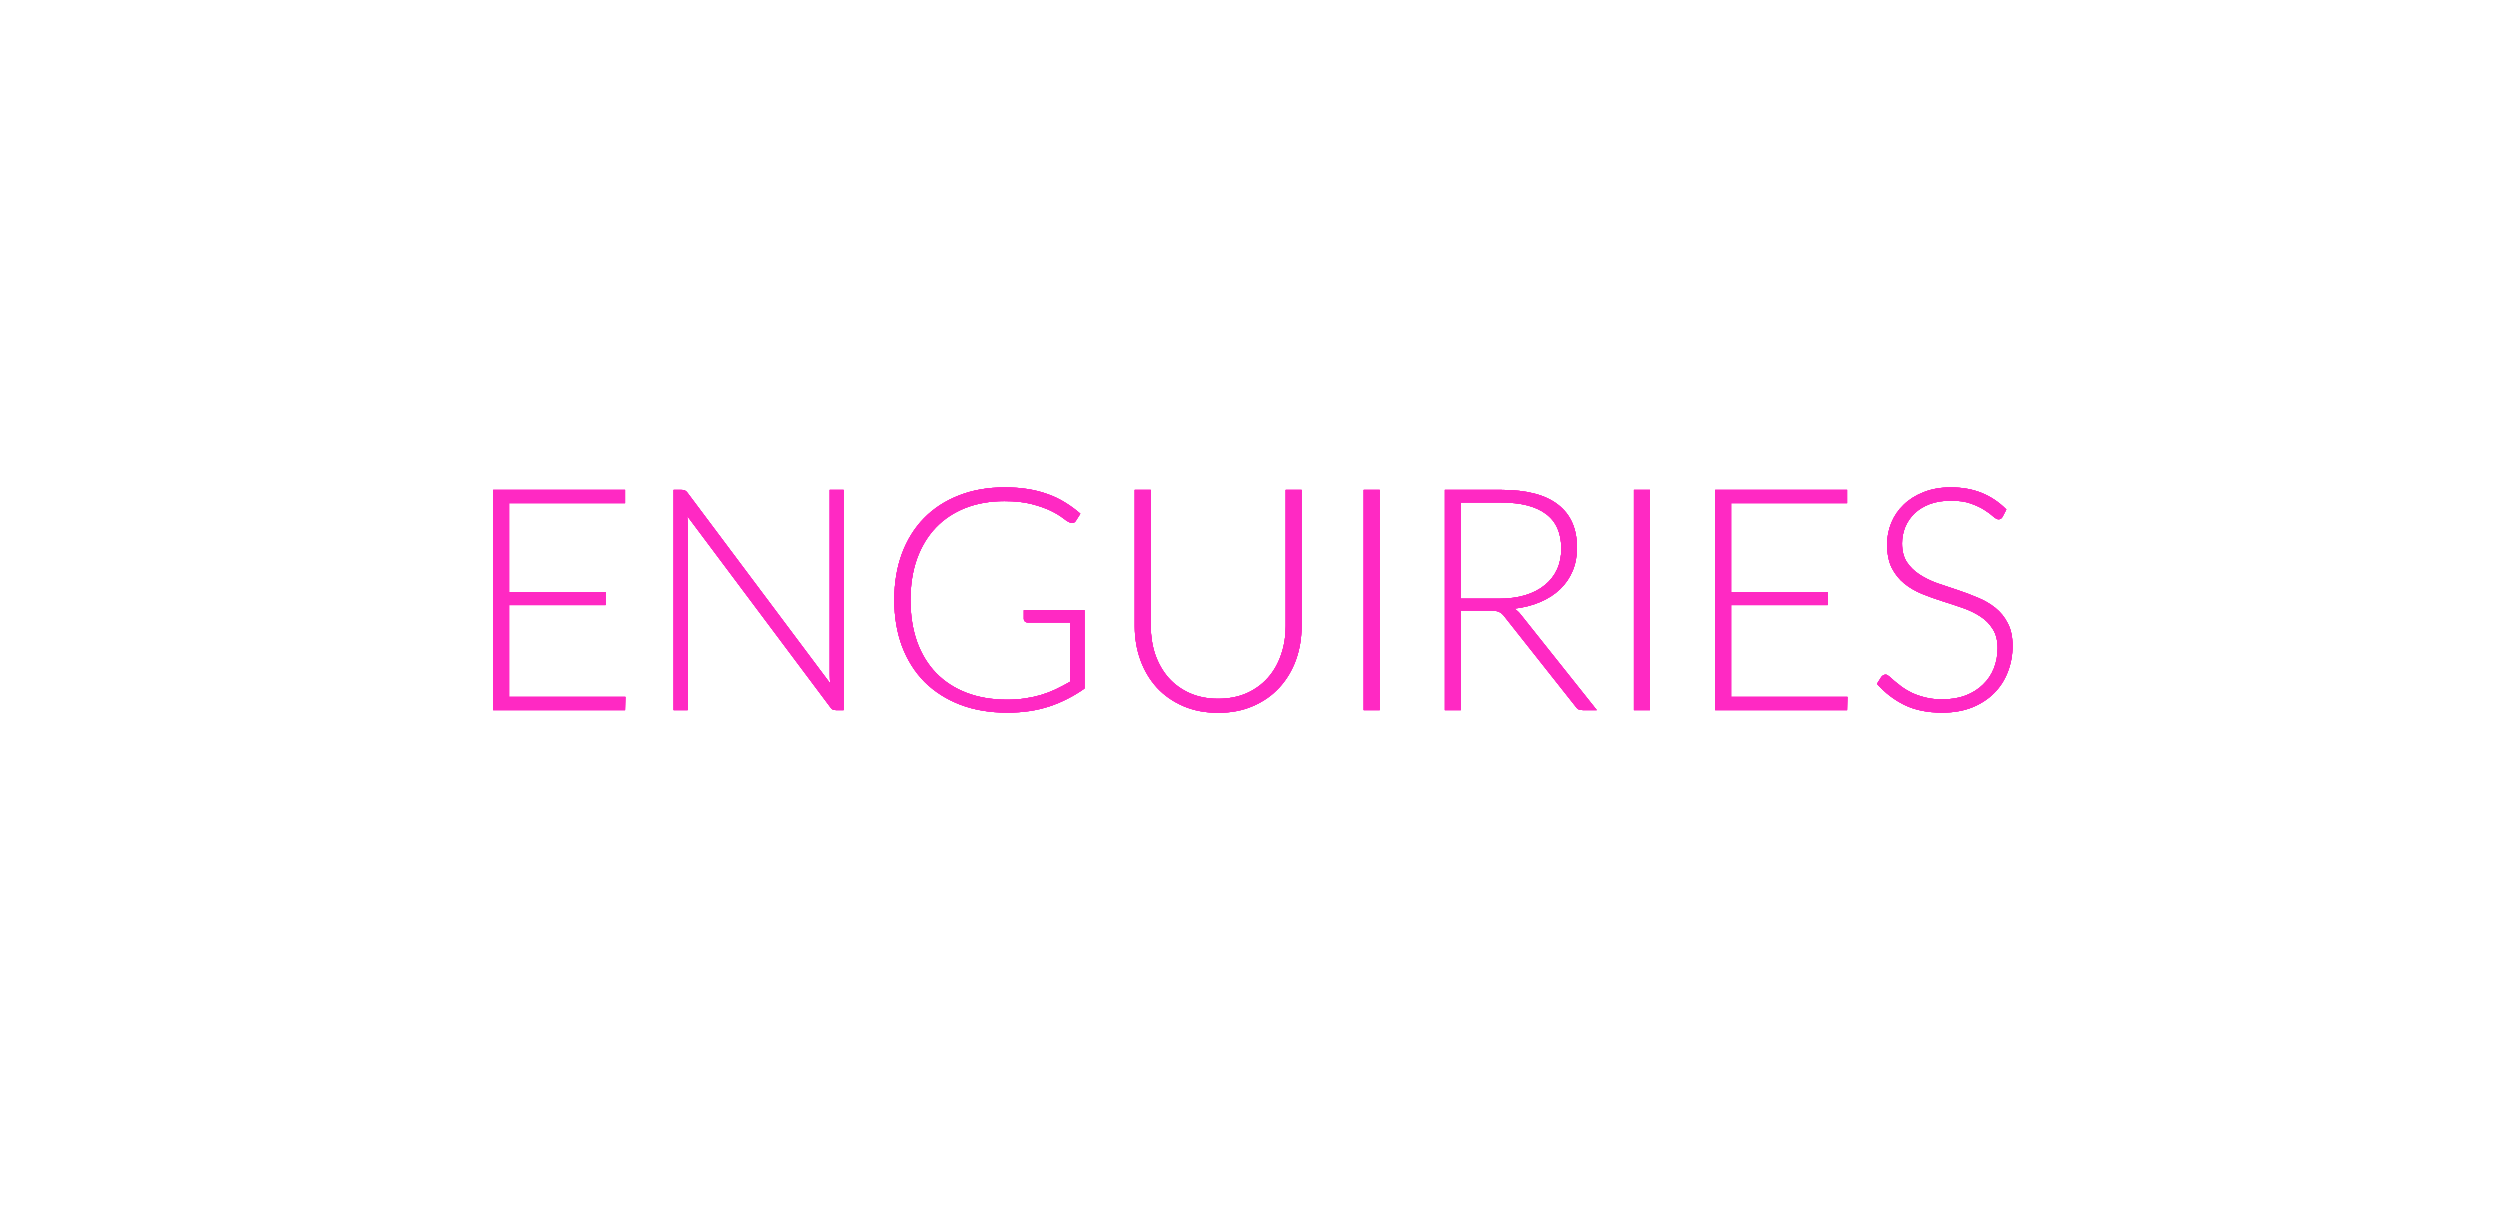 <?xml version="1.0" encoding="UTF-8"?> <svg xmlns="http://www.w3.org/2000/svg" width="257" height="124" viewBox="0 0 257 124" fill="none"> <g filter="url(#filter0_f)"> <path d="M64.288 71.64L64.256 73H50.688V50.36H64.256V51.72H52.336V60.872H62.256V62.2H52.336V71.64H64.288ZM86.722 50.36V73H85.954C85.816 73 85.698 72.979 85.602 72.936C85.517 72.883 85.432 72.797 85.346 72.68L70.642 53.032C70.674 53.352 70.69 53.656 70.69 53.944V73H69.25V50.36H70.066C70.216 50.36 70.328 50.381 70.402 50.424C70.488 50.456 70.578 50.536 70.674 50.664L85.346 70.264C85.314 69.944 85.298 69.64 85.298 69.352V50.36H86.722ZM111.487 62.728V70.776C110.356 71.576 109.151 72.189 107.871 72.616C106.591 73.043 105.151 73.256 103.551 73.256C101.759 73.256 100.148 72.984 98.719 72.44C97.289 71.885 96.068 71.107 95.055 70.104C94.052 69.091 93.278 67.869 92.734 66.44C92.201 65.011 91.934 63.421 91.934 61.672C91.934 59.923 92.196 58.339 92.719 56.92C93.252 55.491 94.009 54.275 94.99 53.272C95.983 52.259 97.177 51.48 98.575 50.936C99.972 50.381 101.545 50.104 103.295 50.104C104.159 50.104 104.953 50.163 105.679 50.28C106.415 50.397 107.097 50.573 107.727 50.808C108.356 51.032 108.943 51.315 109.487 51.656C110.031 51.987 110.553 52.371 111.055 52.808L110.607 53.512C110.457 53.768 110.233 53.827 109.935 53.688C109.775 53.624 109.545 53.475 109.247 53.24C108.948 53.005 108.537 52.76 108.015 52.504C107.492 52.248 106.841 52.019 106.062 51.816C105.295 51.613 104.356 51.512 103.247 51.512C101.775 51.512 100.441 51.747 99.246 52.216C98.062 52.685 97.049 53.357 96.207 54.232C95.374 55.107 94.729 56.173 94.27 57.432C93.823 58.691 93.599 60.104 93.599 61.672C93.599 63.261 93.823 64.691 94.27 65.96C94.729 67.229 95.385 68.307 96.239 69.192C97.103 70.077 98.148 70.755 99.374 71.224C100.601 71.693 101.983 71.928 103.519 71.928C104.191 71.928 104.809 71.885 105.375 71.8C105.951 71.715 106.495 71.597 107.007 71.448C107.529 71.288 108.031 71.096 108.51 70.872C109.001 70.637 109.497 70.376 109.999 70.088V63.992H105.663C105.545 63.992 105.444 63.955 105.359 63.88C105.284 63.805 105.247 63.72 105.247 63.624V62.728H111.487ZM125.226 71.832C126.314 71.832 127.284 71.645 128.138 71.272C129.002 70.888 129.732 70.36 130.33 69.688C130.927 69.016 131.38 68.227 131.69 67.32C132.01 66.403 132.17 65.416 132.17 64.36V50.36H133.802V64.36C133.802 65.608 133.604 66.776 133.21 67.864C132.815 68.941 132.244 69.885 131.498 70.696C130.762 71.496 129.86 72.125 128.794 72.584C127.738 73.043 126.548 73.272 125.226 73.272C123.903 73.272 122.708 73.043 121.642 72.584C120.586 72.125 119.684 71.496 118.938 70.696C118.202 69.885 117.636 68.941 117.242 67.864C116.847 66.776 116.65 65.608 116.65 64.36V50.36H118.298V64.344C118.298 65.4 118.452 66.387 118.762 67.304C119.082 68.211 119.535 69 120.122 69.672C120.719 70.344 121.444 70.872 122.298 71.256C123.162 71.64 124.138 71.832 125.226 71.832ZM141.836 73H140.188V50.36H141.836V73ZM154.1 61.544C155.102 61.544 155.998 61.427 156.788 61.192C157.588 60.947 158.26 60.6 158.804 60.152C159.358 59.704 159.78 59.165 160.068 58.536C160.356 57.907 160.5 57.197 160.5 56.408C160.5 54.797 159.972 53.603 158.916 52.824C157.87 52.045 156.34 51.656 154.324 51.656H150.18V61.544H154.1ZM164.148 73H162.74C162.558 73 162.404 72.973 162.276 72.92C162.158 72.856 162.046 72.744 161.94 72.584L154.676 63.4C154.59 63.283 154.5 63.181 154.404 63.096C154.318 63.011 154.217 62.947 154.1 62.904C153.993 62.851 153.86 62.813 153.7 62.792C153.55 62.771 153.364 62.76 153.14 62.76H150.18V73H148.532V50.36H154.324C156.926 50.36 158.873 50.867 160.164 51.88C161.465 52.883 162.116 54.36 162.116 56.312C162.116 57.176 161.966 57.965 161.668 58.68C161.369 59.395 160.937 60.024 160.372 60.568C159.817 61.101 159.14 61.539 158.34 61.88C157.55 62.221 156.66 62.451 155.668 62.568C155.924 62.728 156.153 62.941 156.356 63.208L164.148 73ZM169.617 73H167.969V50.36H169.617V73ZM189.913 71.64L189.881 73H176.313V50.36H189.881V51.72H177.961V60.872H187.881V62.2H177.961V71.64H189.913ZM205.867 53.112C205.771 53.293 205.633 53.384 205.451 53.384C205.313 53.384 205.131 53.288 204.907 53.096C204.694 52.893 204.401 52.675 204.027 52.44C203.654 52.195 203.185 51.971 202.619 51.768C202.065 51.565 201.377 51.464 200.555 51.464C199.734 51.464 199.009 51.581 198.379 51.816C197.761 52.051 197.238 52.371 196.811 52.776C196.395 53.181 196.075 53.651 195.851 54.184C195.638 54.717 195.531 55.277 195.531 55.864C195.531 56.632 195.691 57.267 196.011 57.768C196.342 58.269 196.774 58.696 197.307 59.048C197.841 59.4 198.443 59.699 199.115 59.944C199.798 60.179 200.497 60.413 201.211 60.648C201.926 60.883 202.619 61.144 203.291 61.432C203.974 61.709 204.582 62.061 205.115 62.488C205.649 62.915 206.075 63.443 206.395 64.072C206.726 64.691 206.891 65.464 206.891 66.392C206.891 67.341 206.726 68.237 206.395 69.08C206.075 69.912 205.606 70.637 204.987 71.256C204.369 71.875 203.611 72.365 202.715 72.728C201.819 73.08 200.795 73.256 199.643 73.256C198.15 73.256 196.865 72.995 195.787 72.472C194.71 71.939 193.766 71.213 192.955 70.296L193.403 69.592C193.531 69.432 193.681 69.352 193.851 69.352C193.947 69.352 194.07 69.416 194.219 69.544C194.369 69.672 194.55 69.832 194.763 70.024C194.977 70.205 195.233 70.408 195.531 70.632C195.83 70.845 196.177 71.048 196.571 71.24C196.966 71.421 197.419 71.576 197.931 71.704C198.443 71.832 199.025 71.896 199.675 71.896C200.571 71.896 201.371 71.763 202.075 71.496C202.779 71.219 203.371 70.845 203.851 70.376C204.342 69.907 204.715 69.352 204.971 68.712C205.227 68.061 205.355 67.368 205.355 66.632C205.355 65.832 205.19 65.176 204.859 64.664C204.539 64.141 204.113 63.709 203.579 63.368C203.046 63.016 202.438 62.723 201.755 62.488C201.083 62.253 200.39 62.024 199.675 61.8C198.961 61.576 198.262 61.325 197.579 61.048C196.907 60.771 196.305 60.419 195.771 59.992C195.238 59.555 194.806 59.016 194.475 58.376C194.155 57.725 193.995 56.915 193.995 55.944C193.995 55.187 194.139 54.456 194.427 53.752C194.715 53.048 195.137 52.429 195.691 51.896C196.246 51.352 196.929 50.92 197.739 50.6C198.561 50.269 199.494 50.104 200.539 50.104C201.713 50.104 202.763 50.291 203.691 50.664C204.63 51.037 205.483 51.608 206.251 52.376L205.867 53.112Z" fill="#FF29C3"></path> </g> <g filter="url(#filter1_f)"> <path d="M64.288 71.64L64.256 73H50.688V50.36H64.256V51.72H52.336V60.872H62.256V62.2H52.336V71.64H64.288ZM86.722 50.36V73H85.954C85.816 73 85.698 72.979 85.602 72.936C85.517 72.883 85.432 72.797 85.346 72.68L70.642 53.032C70.674 53.352 70.69 53.656 70.69 53.944V73H69.25V50.36H70.066C70.216 50.36 70.328 50.381 70.402 50.424C70.488 50.456 70.578 50.536 70.674 50.664L85.346 70.264C85.314 69.944 85.298 69.64 85.298 69.352V50.36H86.722ZM111.487 62.728V70.776C110.356 71.576 109.151 72.189 107.871 72.616C106.591 73.043 105.151 73.256 103.551 73.256C101.759 73.256 100.148 72.984 98.719 72.44C97.289 71.885 96.068 71.107 95.055 70.104C94.052 69.091 93.278 67.869 92.734 66.44C92.201 65.011 91.934 63.421 91.934 61.672C91.934 59.923 92.196 58.339 92.719 56.92C93.252 55.491 94.009 54.275 94.99 53.272C95.983 52.259 97.177 51.48 98.575 50.936C99.972 50.381 101.545 50.104 103.295 50.104C104.159 50.104 104.953 50.163 105.679 50.28C106.415 50.397 107.097 50.573 107.727 50.808C108.356 51.032 108.943 51.315 109.487 51.656C110.031 51.987 110.553 52.371 111.055 52.808L110.607 53.512C110.457 53.768 110.233 53.827 109.935 53.688C109.775 53.624 109.545 53.475 109.247 53.24C108.948 53.005 108.537 52.76 108.015 52.504C107.492 52.248 106.841 52.019 106.062 51.816C105.295 51.613 104.356 51.512 103.247 51.512C101.775 51.512 100.441 51.747 99.246 52.216C98.062 52.685 97.049 53.357 96.207 54.232C95.374 55.107 94.729 56.173 94.27 57.432C93.823 58.691 93.599 60.104 93.599 61.672C93.599 63.261 93.823 64.691 94.27 65.96C94.729 67.229 95.385 68.307 96.239 69.192C97.103 70.077 98.148 70.755 99.374 71.224C100.601 71.693 101.983 71.928 103.519 71.928C104.191 71.928 104.809 71.885 105.375 71.8C105.951 71.715 106.495 71.597 107.007 71.448C107.529 71.288 108.031 71.096 108.51 70.872C109.001 70.637 109.497 70.376 109.999 70.088V63.992H105.663C105.545 63.992 105.444 63.955 105.359 63.88C105.284 63.805 105.247 63.72 105.247 63.624V62.728H111.487ZM125.226 71.832C126.314 71.832 127.284 71.645 128.138 71.272C129.002 70.888 129.732 70.36 130.33 69.688C130.927 69.016 131.38 68.227 131.69 67.32C132.01 66.403 132.17 65.416 132.17 64.36V50.36H133.802V64.36C133.802 65.608 133.604 66.776 133.21 67.864C132.815 68.941 132.244 69.885 131.498 70.696C130.762 71.496 129.86 72.125 128.794 72.584C127.738 73.043 126.548 73.272 125.226 73.272C123.903 73.272 122.708 73.043 121.642 72.584C120.586 72.125 119.684 71.496 118.938 70.696C118.202 69.885 117.636 68.941 117.242 67.864C116.847 66.776 116.65 65.608 116.65 64.36V50.36H118.298V64.344C118.298 65.4 118.452 66.387 118.762 67.304C119.082 68.211 119.535 69 120.122 69.672C120.719 70.344 121.444 70.872 122.298 71.256C123.162 71.64 124.138 71.832 125.226 71.832ZM141.836 73H140.188V50.36H141.836V73ZM154.1 61.544C155.102 61.544 155.998 61.427 156.788 61.192C157.588 60.947 158.26 60.6 158.804 60.152C159.358 59.704 159.78 59.165 160.068 58.536C160.356 57.907 160.5 57.197 160.5 56.408C160.5 54.797 159.972 53.603 158.916 52.824C157.87 52.045 156.34 51.656 154.324 51.656H150.18V61.544H154.1ZM164.148 73H162.74C162.558 73 162.404 72.973 162.276 72.92C162.158 72.856 162.046 72.744 161.94 72.584L154.676 63.4C154.59 63.283 154.5 63.181 154.404 63.096C154.318 63.011 154.217 62.947 154.1 62.904C153.993 62.851 153.86 62.813 153.7 62.792C153.55 62.771 153.364 62.76 153.14 62.76H150.18V73H148.532V50.36H154.324C156.926 50.36 158.873 50.867 160.164 51.88C161.465 52.883 162.116 54.36 162.116 56.312C162.116 57.176 161.966 57.965 161.668 58.68C161.369 59.395 160.937 60.024 160.372 60.568C159.817 61.101 159.14 61.539 158.34 61.88C157.55 62.221 156.66 62.451 155.668 62.568C155.924 62.728 156.153 62.941 156.356 63.208L164.148 73ZM169.617 73H167.969V50.36H169.617V73ZM189.913 71.64L189.881 73H176.313V50.36H189.881V51.72H177.961V60.872H187.881V62.2H177.961V71.64H189.913ZM205.867 53.112C205.771 53.293 205.633 53.384 205.451 53.384C205.313 53.384 205.131 53.288 204.907 53.096C204.694 52.893 204.401 52.675 204.027 52.44C203.654 52.195 203.185 51.971 202.619 51.768C202.065 51.565 201.377 51.464 200.555 51.464C199.734 51.464 199.009 51.581 198.379 51.816C197.761 52.051 197.238 52.371 196.811 52.776C196.395 53.181 196.075 53.651 195.851 54.184C195.638 54.717 195.531 55.277 195.531 55.864C195.531 56.632 195.691 57.267 196.011 57.768C196.342 58.269 196.774 58.696 197.307 59.048C197.841 59.4 198.443 59.699 199.115 59.944C199.798 60.179 200.497 60.413 201.211 60.648C201.926 60.883 202.619 61.144 203.291 61.432C203.974 61.709 204.582 62.061 205.115 62.488C205.649 62.915 206.075 63.443 206.395 64.072C206.726 64.691 206.891 65.464 206.891 66.392C206.891 67.341 206.726 68.237 206.395 69.08C206.075 69.912 205.606 70.637 204.987 71.256C204.369 71.875 203.611 72.365 202.715 72.728C201.819 73.08 200.795 73.256 199.643 73.256C198.15 73.256 196.865 72.995 195.787 72.472C194.71 71.939 193.766 71.213 192.955 70.296L193.403 69.592C193.531 69.432 193.681 69.352 193.851 69.352C193.947 69.352 194.07 69.416 194.219 69.544C194.369 69.672 194.55 69.832 194.763 70.024C194.977 70.205 195.233 70.408 195.531 70.632C195.83 70.845 196.177 71.048 196.571 71.24C196.966 71.421 197.419 71.576 197.931 71.704C198.443 71.832 199.025 71.896 199.675 71.896C200.571 71.896 201.371 71.763 202.075 71.496C202.779 71.219 203.371 70.845 203.851 70.376C204.342 69.907 204.715 69.352 204.971 68.712C205.227 68.061 205.355 67.368 205.355 66.632C205.355 65.832 205.19 65.176 204.859 64.664C204.539 64.141 204.113 63.709 203.579 63.368C203.046 63.016 202.438 62.723 201.755 62.488C201.083 62.253 200.39 62.024 199.675 61.8C198.961 61.576 198.262 61.325 197.579 61.048C196.907 60.771 196.305 60.419 195.771 59.992C195.238 59.555 194.806 59.016 194.475 58.376C194.155 57.725 193.995 56.915 193.995 55.944C193.995 55.187 194.139 54.456 194.427 53.752C194.715 53.048 195.137 52.429 195.691 51.896C196.246 51.352 196.929 50.92 197.739 50.6C198.561 50.269 199.494 50.104 200.539 50.104C201.713 50.104 202.763 50.291 203.691 50.664C204.63 51.037 205.483 51.608 206.251 52.376L205.867 53.112Z" fill="#FF29C3"></path> </g> <g filter="url(#filter2_f)"> <path d="M64.288 71.64L64.256 73H50.688V50.36H64.256V51.72H52.336V60.872H62.256V62.2H52.336V71.64H64.288ZM86.722 50.36V73H85.954C85.816 73 85.698 72.979 85.602 72.936C85.517 72.883 85.432 72.797 85.346 72.68L70.642 53.032C70.674 53.352 70.69 53.656 70.69 53.944V73H69.25V50.36H70.066C70.216 50.36 70.328 50.381 70.402 50.424C70.488 50.456 70.578 50.536 70.674 50.664L85.346 70.264C85.314 69.944 85.298 69.64 85.298 69.352V50.36H86.722ZM111.487 62.728V70.776C110.356 71.576 109.151 72.189 107.871 72.616C106.591 73.043 105.151 73.256 103.551 73.256C101.759 73.256 100.148 72.984 98.719 72.44C97.289 71.885 96.068 71.107 95.055 70.104C94.052 69.091 93.278 67.869 92.734 66.44C92.201 65.011 91.934 63.421 91.934 61.672C91.934 59.923 92.196 58.339 92.719 56.92C93.252 55.491 94.009 54.275 94.99 53.272C95.983 52.259 97.177 51.48 98.575 50.936C99.972 50.381 101.545 50.104 103.295 50.104C104.159 50.104 104.953 50.163 105.679 50.28C106.415 50.397 107.097 50.573 107.727 50.808C108.356 51.032 108.943 51.315 109.487 51.656C110.031 51.987 110.553 52.371 111.055 52.808L110.607 53.512C110.457 53.768 110.233 53.827 109.935 53.688C109.775 53.624 109.545 53.475 109.247 53.24C108.948 53.005 108.537 52.76 108.015 52.504C107.492 52.248 106.841 52.019 106.062 51.816C105.295 51.613 104.356 51.512 103.247 51.512C101.775 51.512 100.441 51.747 99.246 52.216C98.062 52.685 97.049 53.357 96.207 54.232C95.374 55.107 94.729 56.173 94.27 57.432C93.823 58.691 93.599 60.104 93.599 61.672C93.599 63.261 93.823 64.691 94.27 65.96C94.729 67.229 95.385 68.307 96.239 69.192C97.103 70.077 98.148 70.755 99.374 71.224C100.601 71.693 101.983 71.928 103.519 71.928C104.191 71.928 104.809 71.885 105.375 71.8C105.951 71.715 106.495 71.597 107.007 71.448C107.529 71.288 108.031 71.096 108.51 70.872C109.001 70.637 109.497 70.376 109.999 70.088V63.992H105.663C105.545 63.992 105.444 63.955 105.359 63.88C105.284 63.805 105.247 63.72 105.247 63.624V62.728H111.487ZM125.226 71.832C126.314 71.832 127.284 71.645 128.138 71.272C129.002 70.888 129.732 70.36 130.33 69.688C130.927 69.016 131.38 68.227 131.69 67.32C132.01 66.403 132.17 65.416 132.17 64.36V50.36H133.802V64.36C133.802 65.608 133.604 66.776 133.21 67.864C132.815 68.941 132.244 69.885 131.498 70.696C130.762 71.496 129.86 72.125 128.794 72.584C127.738 73.043 126.548 73.272 125.226 73.272C123.903 73.272 122.708 73.043 121.642 72.584C120.586 72.125 119.684 71.496 118.938 70.696C118.202 69.885 117.636 68.941 117.242 67.864C116.847 66.776 116.65 65.608 116.65 64.36V50.36H118.298V64.344C118.298 65.4 118.452 66.387 118.762 67.304C119.082 68.211 119.535 69 120.122 69.672C120.719 70.344 121.444 70.872 122.298 71.256C123.162 71.64 124.138 71.832 125.226 71.832ZM141.836 73H140.188V50.36H141.836V73ZM154.1 61.544C155.102 61.544 155.998 61.427 156.788 61.192C157.588 60.947 158.26 60.6 158.804 60.152C159.358 59.704 159.78 59.165 160.068 58.536C160.356 57.907 160.5 57.197 160.5 56.408C160.5 54.797 159.972 53.603 158.916 52.824C157.87 52.045 156.34 51.656 154.324 51.656H150.18V61.544H154.1ZM164.148 73H162.74C162.558 73 162.404 72.973 162.276 72.92C162.158 72.856 162.046 72.744 161.94 72.584L154.676 63.4C154.59 63.283 154.5 63.181 154.404 63.096C154.318 63.011 154.217 62.947 154.1 62.904C153.993 62.851 153.86 62.813 153.7 62.792C153.55 62.771 153.364 62.76 153.14 62.76H150.18V73H148.532V50.36H154.324C156.926 50.36 158.873 50.867 160.164 51.88C161.465 52.883 162.116 54.36 162.116 56.312C162.116 57.176 161.966 57.965 161.668 58.68C161.369 59.395 160.937 60.024 160.372 60.568C159.817 61.101 159.14 61.539 158.34 61.88C157.55 62.221 156.66 62.451 155.668 62.568C155.924 62.728 156.153 62.941 156.356 63.208L164.148 73ZM169.617 73H167.969V50.36H169.617V73ZM189.913 71.64L189.881 73H176.313V50.36H189.881V51.72H177.961V60.872H187.881V62.2H177.961V71.64H189.913ZM205.867 53.112C205.771 53.293 205.633 53.384 205.451 53.384C205.313 53.384 205.131 53.288 204.907 53.096C204.694 52.893 204.401 52.675 204.027 52.44C203.654 52.195 203.185 51.971 202.619 51.768C202.065 51.565 201.377 51.464 200.555 51.464C199.734 51.464 199.009 51.581 198.379 51.816C197.761 52.051 197.238 52.371 196.811 52.776C196.395 53.181 196.075 53.651 195.851 54.184C195.638 54.717 195.531 55.277 195.531 55.864C195.531 56.632 195.691 57.267 196.011 57.768C196.342 58.269 196.774 58.696 197.307 59.048C197.841 59.4 198.443 59.699 199.115 59.944C199.798 60.179 200.497 60.413 201.211 60.648C201.926 60.883 202.619 61.144 203.291 61.432C203.974 61.709 204.582 62.061 205.115 62.488C205.649 62.915 206.075 63.443 206.395 64.072C206.726 64.691 206.891 65.464 206.891 66.392C206.891 67.341 206.726 68.237 206.395 69.08C206.075 69.912 205.606 70.637 204.987 71.256C204.369 71.875 203.611 72.365 202.715 72.728C201.819 73.08 200.795 73.256 199.643 73.256C198.15 73.256 196.865 72.995 195.787 72.472C194.71 71.939 193.766 71.213 192.955 70.296L193.403 69.592C193.531 69.432 193.681 69.352 193.851 69.352C193.947 69.352 194.07 69.416 194.219 69.544C194.369 69.672 194.55 69.832 194.763 70.024C194.977 70.205 195.233 70.408 195.531 70.632C195.83 70.845 196.177 71.048 196.571 71.24C196.966 71.421 197.419 71.576 197.931 71.704C198.443 71.832 199.025 71.896 199.675 71.896C200.571 71.896 201.371 71.763 202.075 71.496C202.779 71.219 203.371 70.845 203.851 70.376C204.342 69.907 204.715 69.352 204.971 68.712C205.227 68.061 205.355 67.368 205.355 66.632C205.355 65.832 205.19 65.176 204.859 64.664C204.539 64.141 204.113 63.709 203.579 63.368C203.046 63.016 202.438 62.723 201.755 62.488C201.083 62.253 200.39 62.024 199.675 61.8C198.961 61.576 198.262 61.325 197.579 61.048C196.907 60.771 196.305 60.419 195.771 59.992C195.238 59.555 194.806 59.016 194.475 58.376C194.155 57.725 193.995 56.915 193.995 55.944C193.995 55.187 194.139 54.456 194.427 53.752C194.715 53.048 195.137 52.429 195.691 51.896C196.246 51.352 196.929 50.92 197.739 50.6C198.561 50.269 199.494 50.104 200.539 50.104C201.713 50.104 202.763 50.291 203.691 50.664C204.63 51.037 205.483 51.608 206.251 52.376L205.867 53.112Z" fill="#FF29C3"></path> </g> <g filter="url(#filter3_f)"> <path d="M64.288 71.64L64.256 73H50.688V50.36H64.256V51.72H52.336V60.872H62.256V62.2H52.336V71.64H64.288ZM86.722 50.36V73H85.954C85.816 73 85.698 72.979 85.602 72.936C85.517 72.883 85.432 72.797 85.346 72.68L70.642 53.032C70.674 53.352 70.69 53.656 70.69 53.944V73H69.25V50.36H70.066C70.216 50.36 70.328 50.381 70.402 50.424C70.488 50.456 70.578 50.536 70.674 50.664L85.346 70.264C85.314 69.944 85.298 69.64 85.298 69.352V50.36H86.722ZM111.487 62.728V70.776C110.356 71.576 109.151 72.189 107.871 72.616C106.591 73.043 105.151 73.256 103.551 73.256C101.759 73.256 100.148 72.984 98.719 72.44C97.289 71.885 96.068 71.107 95.055 70.104C94.052 69.091 93.278 67.869 92.734 66.44C92.201 65.011 91.934 63.421 91.934 61.672C91.934 59.923 92.196 58.339 92.719 56.92C93.252 55.491 94.009 54.275 94.99 53.272C95.983 52.259 97.177 51.48 98.575 50.936C99.972 50.381 101.545 50.104 103.295 50.104C104.159 50.104 104.953 50.163 105.679 50.28C106.415 50.397 107.097 50.573 107.727 50.808C108.356 51.032 108.943 51.315 109.487 51.656C110.031 51.987 110.553 52.371 111.055 52.808L110.607 53.512C110.457 53.768 110.233 53.827 109.935 53.688C109.775 53.624 109.545 53.475 109.247 53.24C108.948 53.005 108.537 52.76 108.015 52.504C107.492 52.248 106.841 52.019 106.062 51.816C105.295 51.613 104.356 51.512 103.247 51.512C101.775 51.512 100.441 51.747 99.246 52.216C98.062 52.685 97.049 53.357 96.207 54.232C95.374 55.107 94.729 56.173 94.27 57.432C93.823 58.691 93.599 60.104 93.599 61.672C93.599 63.261 93.823 64.691 94.27 65.96C94.729 67.229 95.385 68.307 96.239 69.192C97.103 70.077 98.148 70.755 99.374 71.224C100.601 71.693 101.983 71.928 103.519 71.928C104.191 71.928 104.809 71.885 105.375 71.8C105.951 71.715 106.495 71.597 107.007 71.448C107.529 71.288 108.031 71.096 108.51 70.872C109.001 70.637 109.497 70.376 109.999 70.088V63.992H105.663C105.545 63.992 105.444 63.955 105.359 63.88C105.284 63.805 105.247 63.72 105.247 63.624V62.728H111.487ZM125.226 71.832C126.314 71.832 127.284 71.645 128.138 71.272C129.002 70.888 129.732 70.36 130.33 69.688C130.927 69.016 131.38 68.227 131.69 67.32C132.01 66.403 132.17 65.416 132.17 64.36V50.36H133.802V64.36C133.802 65.608 133.604 66.776 133.21 67.864C132.815 68.941 132.244 69.885 131.498 70.696C130.762 71.496 129.86 72.125 128.794 72.584C127.738 73.043 126.548 73.272 125.226 73.272C123.903 73.272 122.708 73.043 121.642 72.584C120.586 72.125 119.684 71.496 118.938 70.696C118.202 69.885 117.636 68.941 117.242 67.864C116.847 66.776 116.65 65.608 116.65 64.36V50.36H118.298V64.344C118.298 65.4 118.452 66.387 118.762 67.304C119.082 68.211 119.535 69 120.122 69.672C120.719 70.344 121.444 70.872 122.298 71.256C123.162 71.64 124.138 71.832 125.226 71.832ZM141.836 73H140.188V50.36H141.836V73ZM154.1 61.544C155.102 61.544 155.998 61.427 156.788 61.192C157.588 60.947 158.26 60.6 158.804 60.152C159.358 59.704 159.78 59.165 160.068 58.536C160.356 57.907 160.5 57.197 160.5 56.408C160.5 54.797 159.972 53.603 158.916 52.824C157.87 52.045 156.34 51.656 154.324 51.656H150.18V61.544H154.1ZM164.148 73H162.74C162.558 73 162.404 72.973 162.276 72.92C162.158 72.856 162.046 72.744 161.94 72.584L154.676 63.4C154.59 63.283 154.5 63.181 154.404 63.096C154.318 63.011 154.217 62.947 154.1 62.904C153.993 62.851 153.86 62.813 153.7 62.792C153.55 62.771 153.364 62.76 153.14 62.76H150.18V73H148.532V50.36H154.324C156.926 50.36 158.873 50.867 160.164 51.88C161.465 52.883 162.116 54.36 162.116 56.312C162.116 57.176 161.966 57.965 161.668 58.68C161.369 59.395 160.937 60.024 160.372 60.568C159.817 61.101 159.14 61.539 158.34 61.88C157.55 62.221 156.66 62.451 155.668 62.568C155.924 62.728 156.153 62.941 156.356 63.208L164.148 73ZM169.617 73H167.969V50.36H169.617V73ZM189.913 71.64L189.881 73H176.313V50.36H189.881V51.72H177.961V60.872H187.881V62.2H177.961V71.64H189.913ZM205.867 53.112C205.771 53.293 205.633 53.384 205.451 53.384C205.313 53.384 205.131 53.288 204.907 53.096C204.694 52.893 204.401 52.675 204.027 52.44C203.654 52.195 203.185 51.971 202.619 51.768C202.065 51.565 201.377 51.464 200.555 51.464C199.734 51.464 199.009 51.581 198.379 51.816C197.761 52.051 197.238 52.371 196.811 52.776C196.395 53.181 196.075 53.651 195.851 54.184C195.638 54.717 195.531 55.277 195.531 55.864C195.531 56.632 195.691 57.267 196.011 57.768C196.342 58.269 196.774 58.696 197.307 59.048C197.841 59.4 198.443 59.699 199.115 59.944C199.798 60.179 200.497 60.413 201.211 60.648C201.926 60.883 202.619 61.144 203.291 61.432C203.974 61.709 204.582 62.061 205.115 62.488C205.649 62.915 206.075 63.443 206.395 64.072C206.726 64.691 206.891 65.464 206.891 66.392C206.891 67.341 206.726 68.237 206.395 69.08C206.075 69.912 205.606 70.637 204.987 71.256C204.369 71.875 203.611 72.365 202.715 72.728C201.819 73.08 200.795 73.256 199.643 73.256C198.15 73.256 196.865 72.995 195.787 72.472C194.71 71.939 193.766 71.213 192.955 70.296L193.403 69.592C193.531 69.432 193.681 69.352 193.851 69.352C193.947 69.352 194.07 69.416 194.219 69.544C194.369 69.672 194.55 69.832 194.763 70.024C194.977 70.205 195.233 70.408 195.531 70.632C195.83 70.845 196.177 71.048 196.571 71.24C196.966 71.421 197.419 71.576 197.931 71.704C198.443 71.832 199.025 71.896 199.675 71.896C200.571 71.896 201.371 71.763 202.075 71.496C202.779 71.219 203.371 70.845 203.851 70.376C204.342 69.907 204.715 69.352 204.971 68.712C205.227 68.061 205.355 67.368 205.355 66.632C205.355 65.832 205.19 65.176 204.859 64.664C204.539 64.141 204.113 63.709 203.579 63.368C203.046 63.016 202.438 62.723 201.755 62.488C201.083 62.253 200.39 62.024 199.675 61.8C198.961 61.576 198.262 61.325 197.579 61.048C196.907 60.771 196.305 60.419 195.771 59.992C195.238 59.555 194.806 59.016 194.475 58.376C194.155 57.725 193.995 56.915 193.995 55.944C193.995 55.187 194.139 54.456 194.427 53.752C194.715 53.048 195.137 52.429 195.691 51.896C196.246 51.352 196.929 50.92 197.739 50.6C198.561 50.269 199.494 50.104 200.539 50.104C201.713 50.104 202.763 50.291 203.691 50.664C204.63 51.037 205.483 51.608 206.251 52.376L205.867 53.112Z" fill="#FF29C3"></path> </g> <g filter="url(#filter4_f)"> <path d="M64.288 71.64L64.256 73H50.688V50.36H64.256V51.72H52.336V60.872H62.256V62.2H52.336V71.64H64.288ZM86.722 50.36V73H85.954C85.816 73 85.698 72.979 85.602 72.936C85.517 72.883 85.432 72.797 85.346 72.68L70.642 53.032C70.674 53.352 70.69 53.656 70.69 53.944V73H69.25V50.36H70.066C70.216 50.36 70.328 50.381 70.402 50.424C70.488 50.456 70.578 50.536 70.674 50.664L85.346 70.264C85.314 69.944 85.298 69.64 85.298 69.352V50.36H86.722ZM111.487 62.728V70.776C110.356 71.576 109.151 72.189 107.871 72.616C106.591 73.043 105.151 73.256 103.551 73.256C101.759 73.256 100.148 72.984 98.719 72.44C97.289 71.885 96.068 71.107 95.055 70.104C94.052 69.091 93.278 67.869 92.734 66.44C92.201 65.011 91.934 63.421 91.934 61.672C91.934 59.923 92.196 58.339 92.719 56.92C93.252 55.491 94.009 54.275 94.99 53.272C95.983 52.259 97.177 51.48 98.575 50.936C99.972 50.381 101.545 50.104 103.295 50.104C104.159 50.104 104.953 50.163 105.679 50.28C106.415 50.397 107.097 50.573 107.727 50.808C108.356 51.032 108.943 51.315 109.487 51.656C110.031 51.987 110.553 52.371 111.055 52.808L110.607 53.512C110.457 53.768 110.233 53.827 109.935 53.688C109.775 53.624 109.545 53.475 109.247 53.24C108.948 53.005 108.537 52.76 108.015 52.504C107.492 52.248 106.841 52.019 106.062 51.816C105.295 51.613 104.356 51.512 103.247 51.512C101.775 51.512 100.441 51.747 99.246 52.216C98.062 52.685 97.049 53.357 96.207 54.232C95.374 55.107 94.729 56.173 94.27 57.432C93.823 58.691 93.599 60.104 93.599 61.672C93.599 63.261 93.823 64.691 94.27 65.96C94.729 67.229 95.385 68.307 96.239 69.192C97.103 70.077 98.148 70.755 99.374 71.224C100.601 71.693 101.983 71.928 103.519 71.928C104.191 71.928 104.809 71.885 105.375 71.8C105.951 71.715 106.495 71.597 107.007 71.448C107.529 71.288 108.031 71.096 108.51 70.872C109.001 70.637 109.497 70.376 109.999 70.088V63.992H105.663C105.545 63.992 105.444 63.955 105.359 63.88C105.284 63.805 105.247 63.72 105.247 63.624V62.728H111.487ZM125.226 71.832C126.314 71.832 127.284 71.645 128.138 71.272C129.002 70.888 129.732 70.36 130.33 69.688C130.927 69.016 131.38 68.227 131.69 67.32C132.01 66.403 132.17 65.416 132.17 64.36V50.36H133.802V64.36C133.802 65.608 133.604 66.776 133.21 67.864C132.815 68.941 132.244 69.885 131.498 70.696C130.762 71.496 129.86 72.125 128.794 72.584C127.738 73.043 126.548 73.272 125.226 73.272C123.903 73.272 122.708 73.043 121.642 72.584C120.586 72.125 119.684 71.496 118.938 70.696C118.202 69.885 117.636 68.941 117.242 67.864C116.847 66.776 116.65 65.608 116.65 64.36V50.36H118.298V64.344C118.298 65.4 118.452 66.387 118.762 67.304C119.082 68.211 119.535 69 120.122 69.672C120.719 70.344 121.444 70.872 122.298 71.256C123.162 71.64 124.138 71.832 125.226 71.832ZM141.836 73H140.188V50.36H141.836V73ZM154.1 61.544C155.102 61.544 155.998 61.427 156.788 61.192C157.588 60.947 158.26 60.6 158.804 60.152C159.358 59.704 159.78 59.165 160.068 58.536C160.356 57.907 160.5 57.197 160.5 56.408C160.5 54.797 159.972 53.603 158.916 52.824C157.87 52.045 156.34 51.656 154.324 51.656H150.18V61.544H154.1ZM164.148 73H162.74C162.558 73 162.404 72.973 162.276 72.92C162.158 72.856 162.046 72.744 161.94 72.584L154.676 63.4C154.59 63.283 154.5 63.181 154.404 63.096C154.318 63.011 154.217 62.947 154.1 62.904C153.993 62.851 153.86 62.813 153.7 62.792C153.55 62.771 153.364 62.76 153.14 62.76H150.18V73H148.532V50.36H154.324C156.926 50.36 158.873 50.867 160.164 51.88C161.465 52.883 162.116 54.36 162.116 56.312C162.116 57.176 161.966 57.965 161.668 58.68C161.369 59.395 160.937 60.024 160.372 60.568C159.817 61.101 159.14 61.539 158.34 61.88C157.55 62.221 156.66 62.451 155.668 62.568C155.924 62.728 156.153 62.941 156.356 63.208L164.148 73ZM169.617 73H167.969V50.36H169.617V73ZM189.913 71.64L189.881 73H176.313V50.36H189.881V51.72H177.961V60.872H187.881V62.2H177.961V71.64H189.913ZM205.867 53.112C205.771 53.293 205.633 53.384 205.451 53.384C205.313 53.384 205.131 53.288 204.907 53.096C204.694 52.893 204.401 52.675 204.027 52.44C203.654 52.195 203.185 51.971 202.619 51.768C202.065 51.565 201.377 51.464 200.555 51.464C199.734 51.464 199.009 51.581 198.379 51.816C197.761 52.051 197.238 52.371 196.811 52.776C196.395 53.181 196.075 53.651 195.851 54.184C195.638 54.717 195.531 55.277 195.531 55.864C195.531 56.632 195.691 57.267 196.011 57.768C196.342 58.269 196.774 58.696 197.307 59.048C197.841 59.4 198.443 59.699 199.115 59.944C199.798 60.179 200.497 60.413 201.211 60.648C201.926 60.883 202.619 61.144 203.291 61.432C203.974 61.709 204.582 62.061 205.115 62.488C205.649 62.915 206.075 63.443 206.395 64.072C206.726 64.691 206.891 65.464 206.891 66.392C206.891 67.341 206.726 68.237 206.395 69.08C206.075 69.912 205.606 70.637 204.987 71.256C204.369 71.875 203.611 72.365 202.715 72.728C201.819 73.08 200.795 73.256 199.643 73.256C198.15 73.256 196.865 72.995 195.787 72.472C194.71 71.939 193.766 71.213 192.955 70.296L193.403 69.592C193.531 69.432 193.681 69.352 193.851 69.352C193.947 69.352 194.07 69.416 194.219 69.544C194.369 69.672 194.55 69.832 194.763 70.024C194.977 70.205 195.233 70.408 195.531 70.632C195.83 70.845 196.177 71.048 196.571 71.24C196.966 71.421 197.419 71.576 197.931 71.704C198.443 71.832 199.025 71.896 199.675 71.896C200.571 71.896 201.371 71.763 202.075 71.496C202.779 71.219 203.371 70.845 203.851 70.376C204.342 69.907 204.715 69.352 204.971 68.712C205.227 68.061 205.355 67.368 205.355 66.632C205.355 65.832 205.19 65.176 204.859 64.664C204.539 64.141 204.113 63.709 203.579 63.368C203.046 63.016 202.438 62.723 201.755 62.488C201.083 62.253 200.39 62.024 199.675 61.8C198.961 61.576 198.262 61.325 197.579 61.048C196.907 60.771 196.305 60.419 195.771 59.992C195.238 59.555 194.806 59.016 194.475 58.376C194.155 57.725 193.995 56.915 193.995 55.944C193.995 55.187 194.139 54.456 194.427 53.752C194.715 53.048 195.137 52.429 195.691 51.896C196.246 51.352 196.929 50.92 197.739 50.6C198.561 50.269 199.494 50.104 200.539 50.104C201.713 50.104 202.763 50.291 203.691 50.664C204.63 51.037 205.483 51.608 206.251 52.376L205.867 53.112Z" fill="#FF29C3"></path> </g> <defs> <filter id="filter0_f" x="0.688" y="0.104" width="256.204" height="123.168" filterUnits="userSpaceOnUse" color-interpolation-filters="sRGB"> <feFlood flood-opacity="0" result="BackgroundImageFix"></feFlood> <feBlend mode="normal" in="SourceGraphic" in2="BackgroundImageFix" result="shape"></feBlend> <feGaussianBlur stdDeviation="25" result="effect1_foregroundBlur"></feGaussianBlur> </filter> <filter id="filter1_f" x="25.688" y="25.104" width="206.204" height="73.168" filterUnits="userSpaceOnUse" color-interpolation-filters="sRGB"> <feFlood flood-opacity="0" result="BackgroundImageFix"></feFlood> <feBlend mode="normal" in="SourceGraphic" in2="BackgroundImageFix" result="shape"></feBlend> <feGaussianBlur stdDeviation="12.5" result="effect1_foregroundBlur"></feGaussianBlur> </filter> <filter id="filter2_f" x="30.688" y="30.104" width="196.204" height="63.168" filterUnits="userSpaceOnUse" color-interpolation-filters="sRGB"> <feFlood flood-opacity="0" result="BackgroundImageFix"></feFlood> <feBlend mode="normal" in="SourceGraphic" in2="BackgroundImageFix" result="shape"></feBlend> <feGaussianBlur stdDeviation="10" result="effect1_foregroundBlur"></feGaussianBlur> </filter> <filter id="filter3_f" x="35.688" y="35.104" width="186.204" height="53.168" filterUnits="userSpaceOnUse" color-interpolation-filters="sRGB"> <feFlood flood-opacity="0" result="BackgroundImageFix"></feFlood> <feBlend mode="normal" in="SourceGraphic" in2="BackgroundImageFix" result="shape"></feBlend> <feGaussianBlur stdDeviation="7.5" result="effect1_foregroundBlur"></feGaussianBlur> </filter> <filter id="filter4_f" x="40.688" y="40.104" width="176.204" height="43.168" filterUnits="userSpaceOnUse" color-interpolation-filters="sRGB"> <feFlood flood-opacity="0" result="BackgroundImageFix"></feFlood> <feBlend mode="normal" in="SourceGraphic" in2="BackgroundImageFix" result="shape"></feBlend> <feGaussianBlur stdDeviation="5" result="effect1_foregroundBlur"></feGaussianBlur> </filter> </defs> </svg> 
